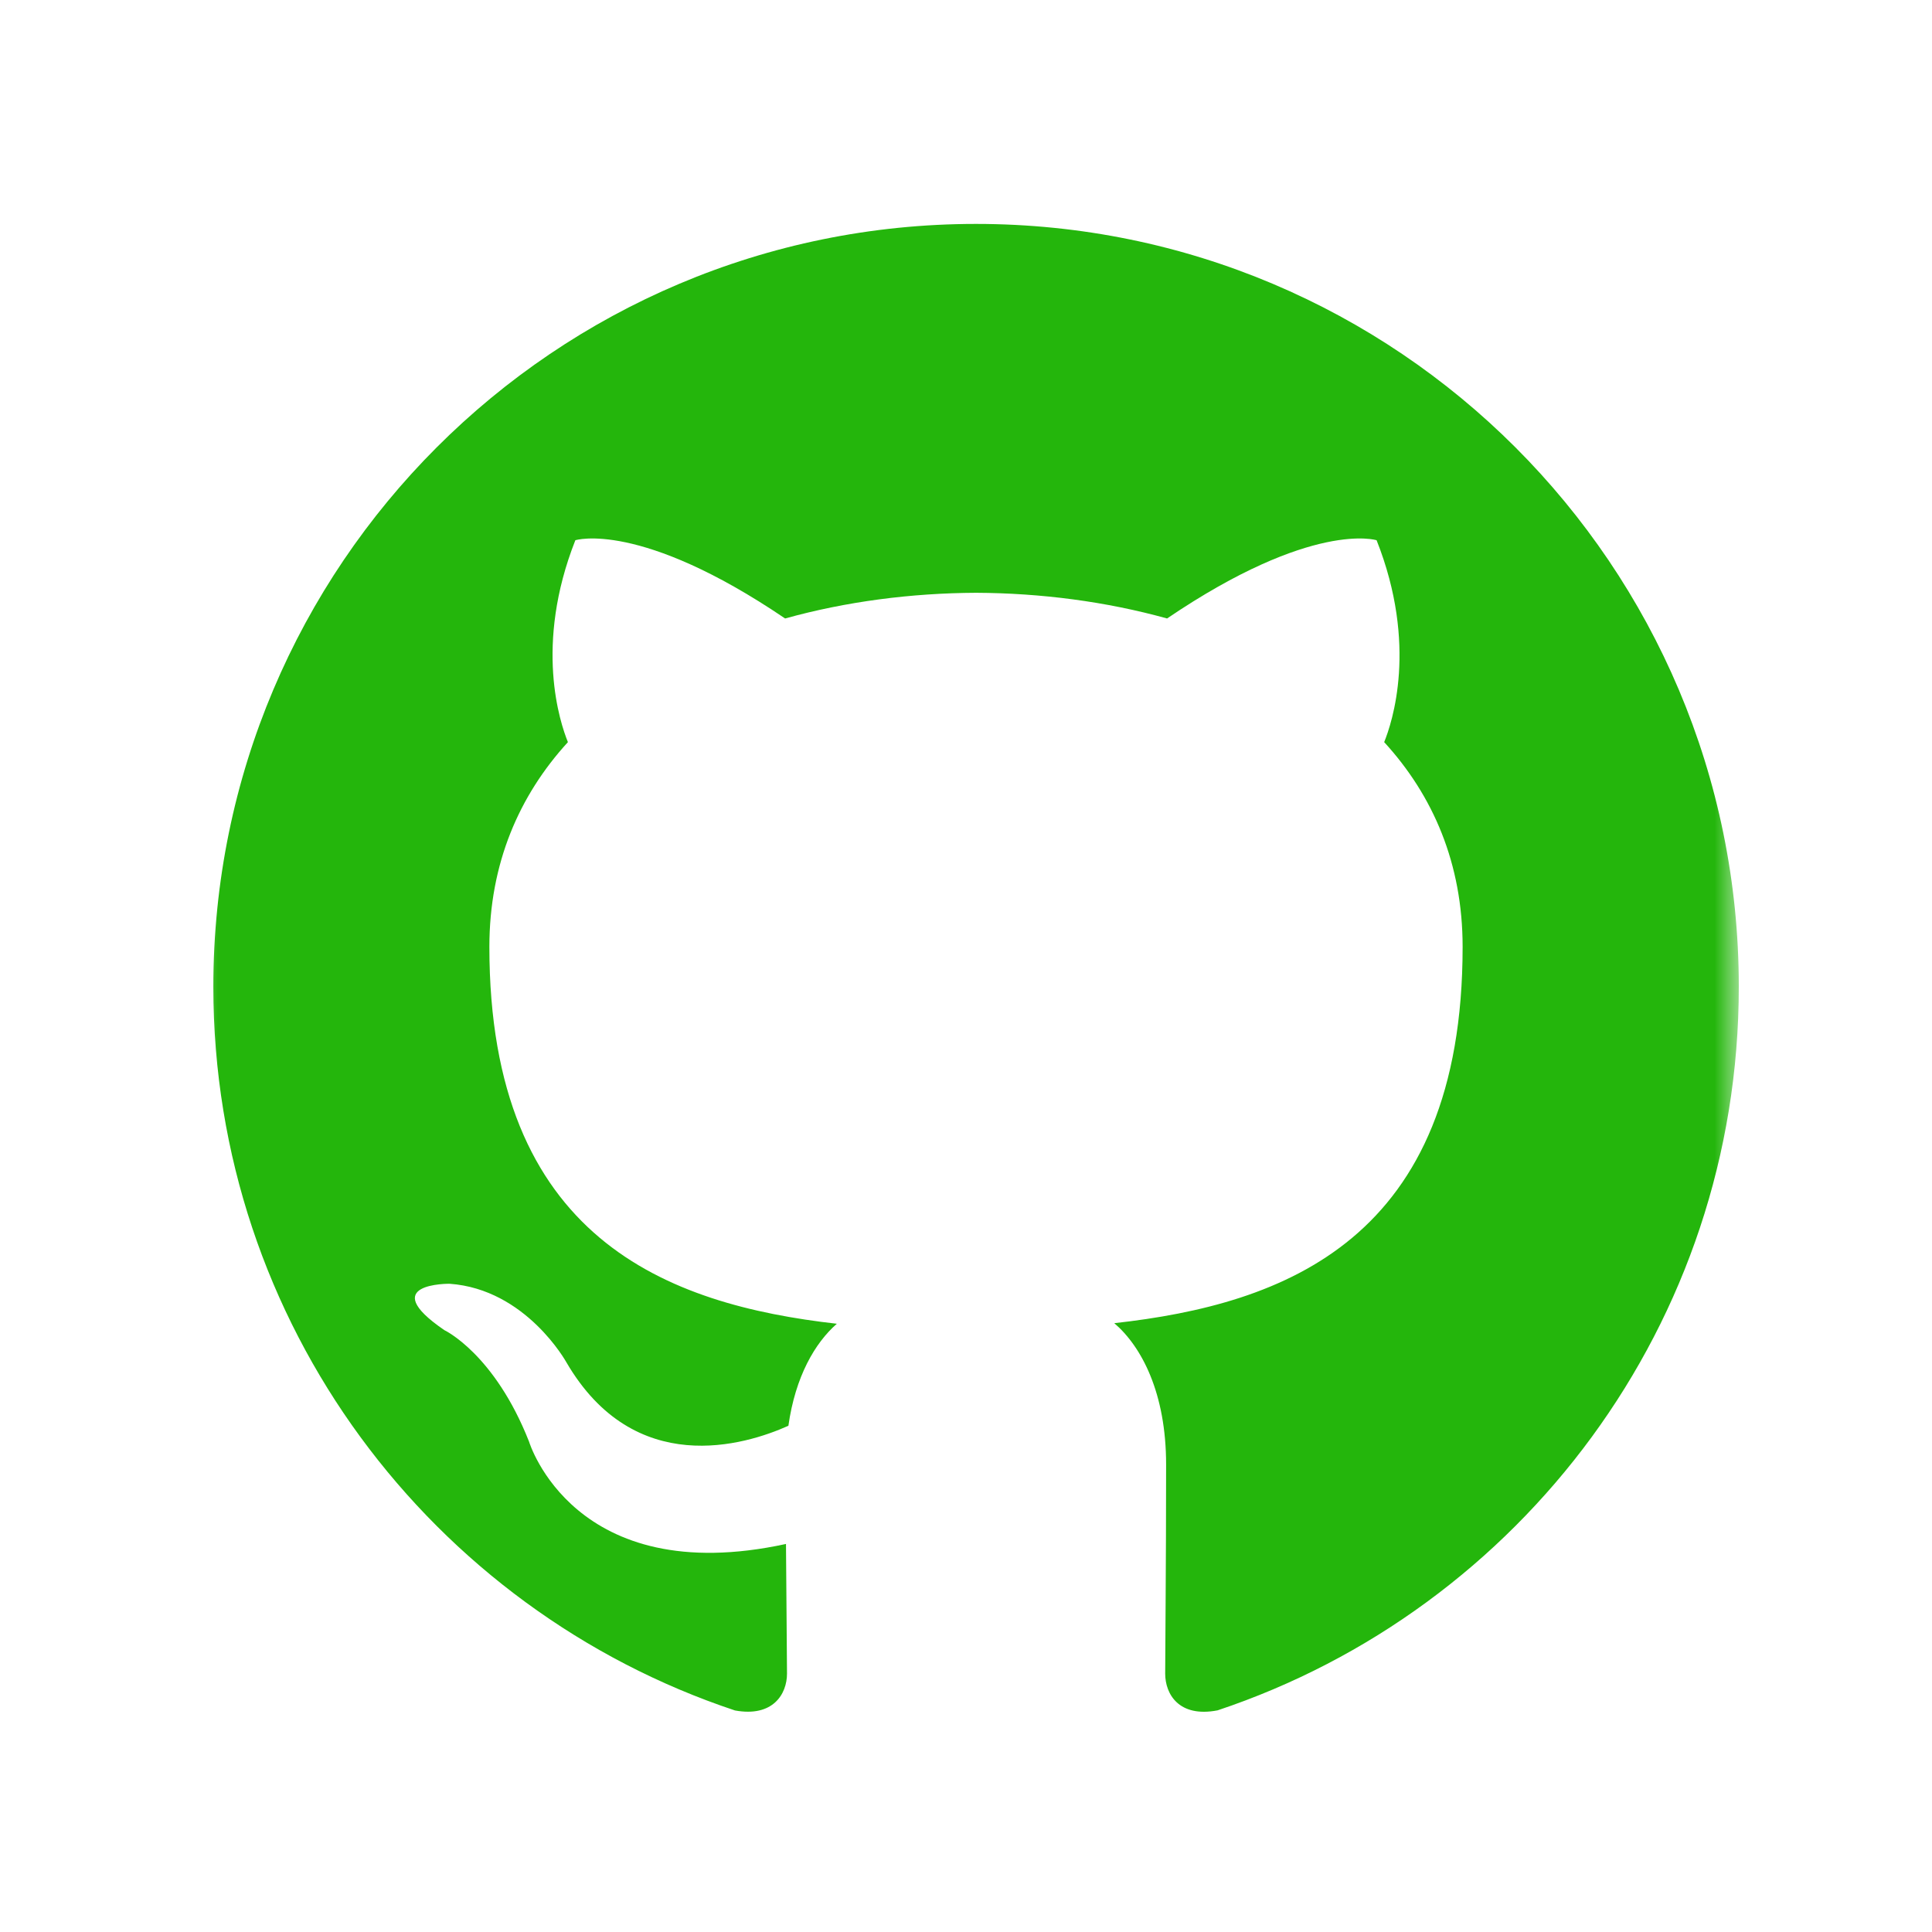<svg width="40" height="40" viewBox="0 0 40 40" fill="none" xmlns="http://www.w3.org/2000/svg">
<mask id="mask0_874_2030" style="mask-type:alpha" maskUnits="userSpaceOnUse" x="4" y="4" width="32" height="32">
<rect x="4" y="4" width="32" height="32" fill="#D9D9D9"/>
</mask>
<g mask="url(#mask0_874_2030)">
<path fill-rule="evenodd" clip-rule="evenodd" d="M20.207 4.636C11.487 4.636 4.417 11.706 4.417 20.429C4.417 27.405 8.941 33.324 15.216 35.413C16.006 35.558 16.294 35.07 16.294 34.651C16.294 34.277 16.281 33.283 16.273 31.966C11.88 32.92 10.954 29.849 10.954 29.849C10.236 28.025 9.2 27.539 9.2 27.539C7.766 26.559 9.308 26.579 9.308 26.579C10.893 26.691 11.727 28.206 11.727 28.206C13.136 30.619 15.424 29.922 16.323 29.519C16.467 28.498 16.874 27.802 17.326 27.407C13.819 27.009 10.132 25.653 10.132 19.603C10.132 17.879 10.748 16.469 11.758 15.365C11.596 14.965 11.054 13.36 11.912 11.185C11.912 11.185 13.239 10.761 16.255 12.805C17.515 12.454 18.866 12.279 20.209 12.273C21.55 12.279 22.901 12.454 24.163 12.805C27.177 10.761 28.501 11.185 28.501 11.185C29.362 13.36 28.82 14.965 28.658 15.365C29.67 16.469 30.282 17.879 30.282 19.603C30.282 25.669 26.589 27.004 23.07 27.395C23.638 27.882 24.143 28.846 24.143 30.32C24.143 32.43 24.124 34.134 24.124 34.651C24.124 35.074 24.408 35.566 25.209 35.411C31.48 33.318 36 27.403 36 20.429C36 11.706 28.929 4.636 20.207 4.636Z" fill="#24B60C"/>
</g>
</svg>
